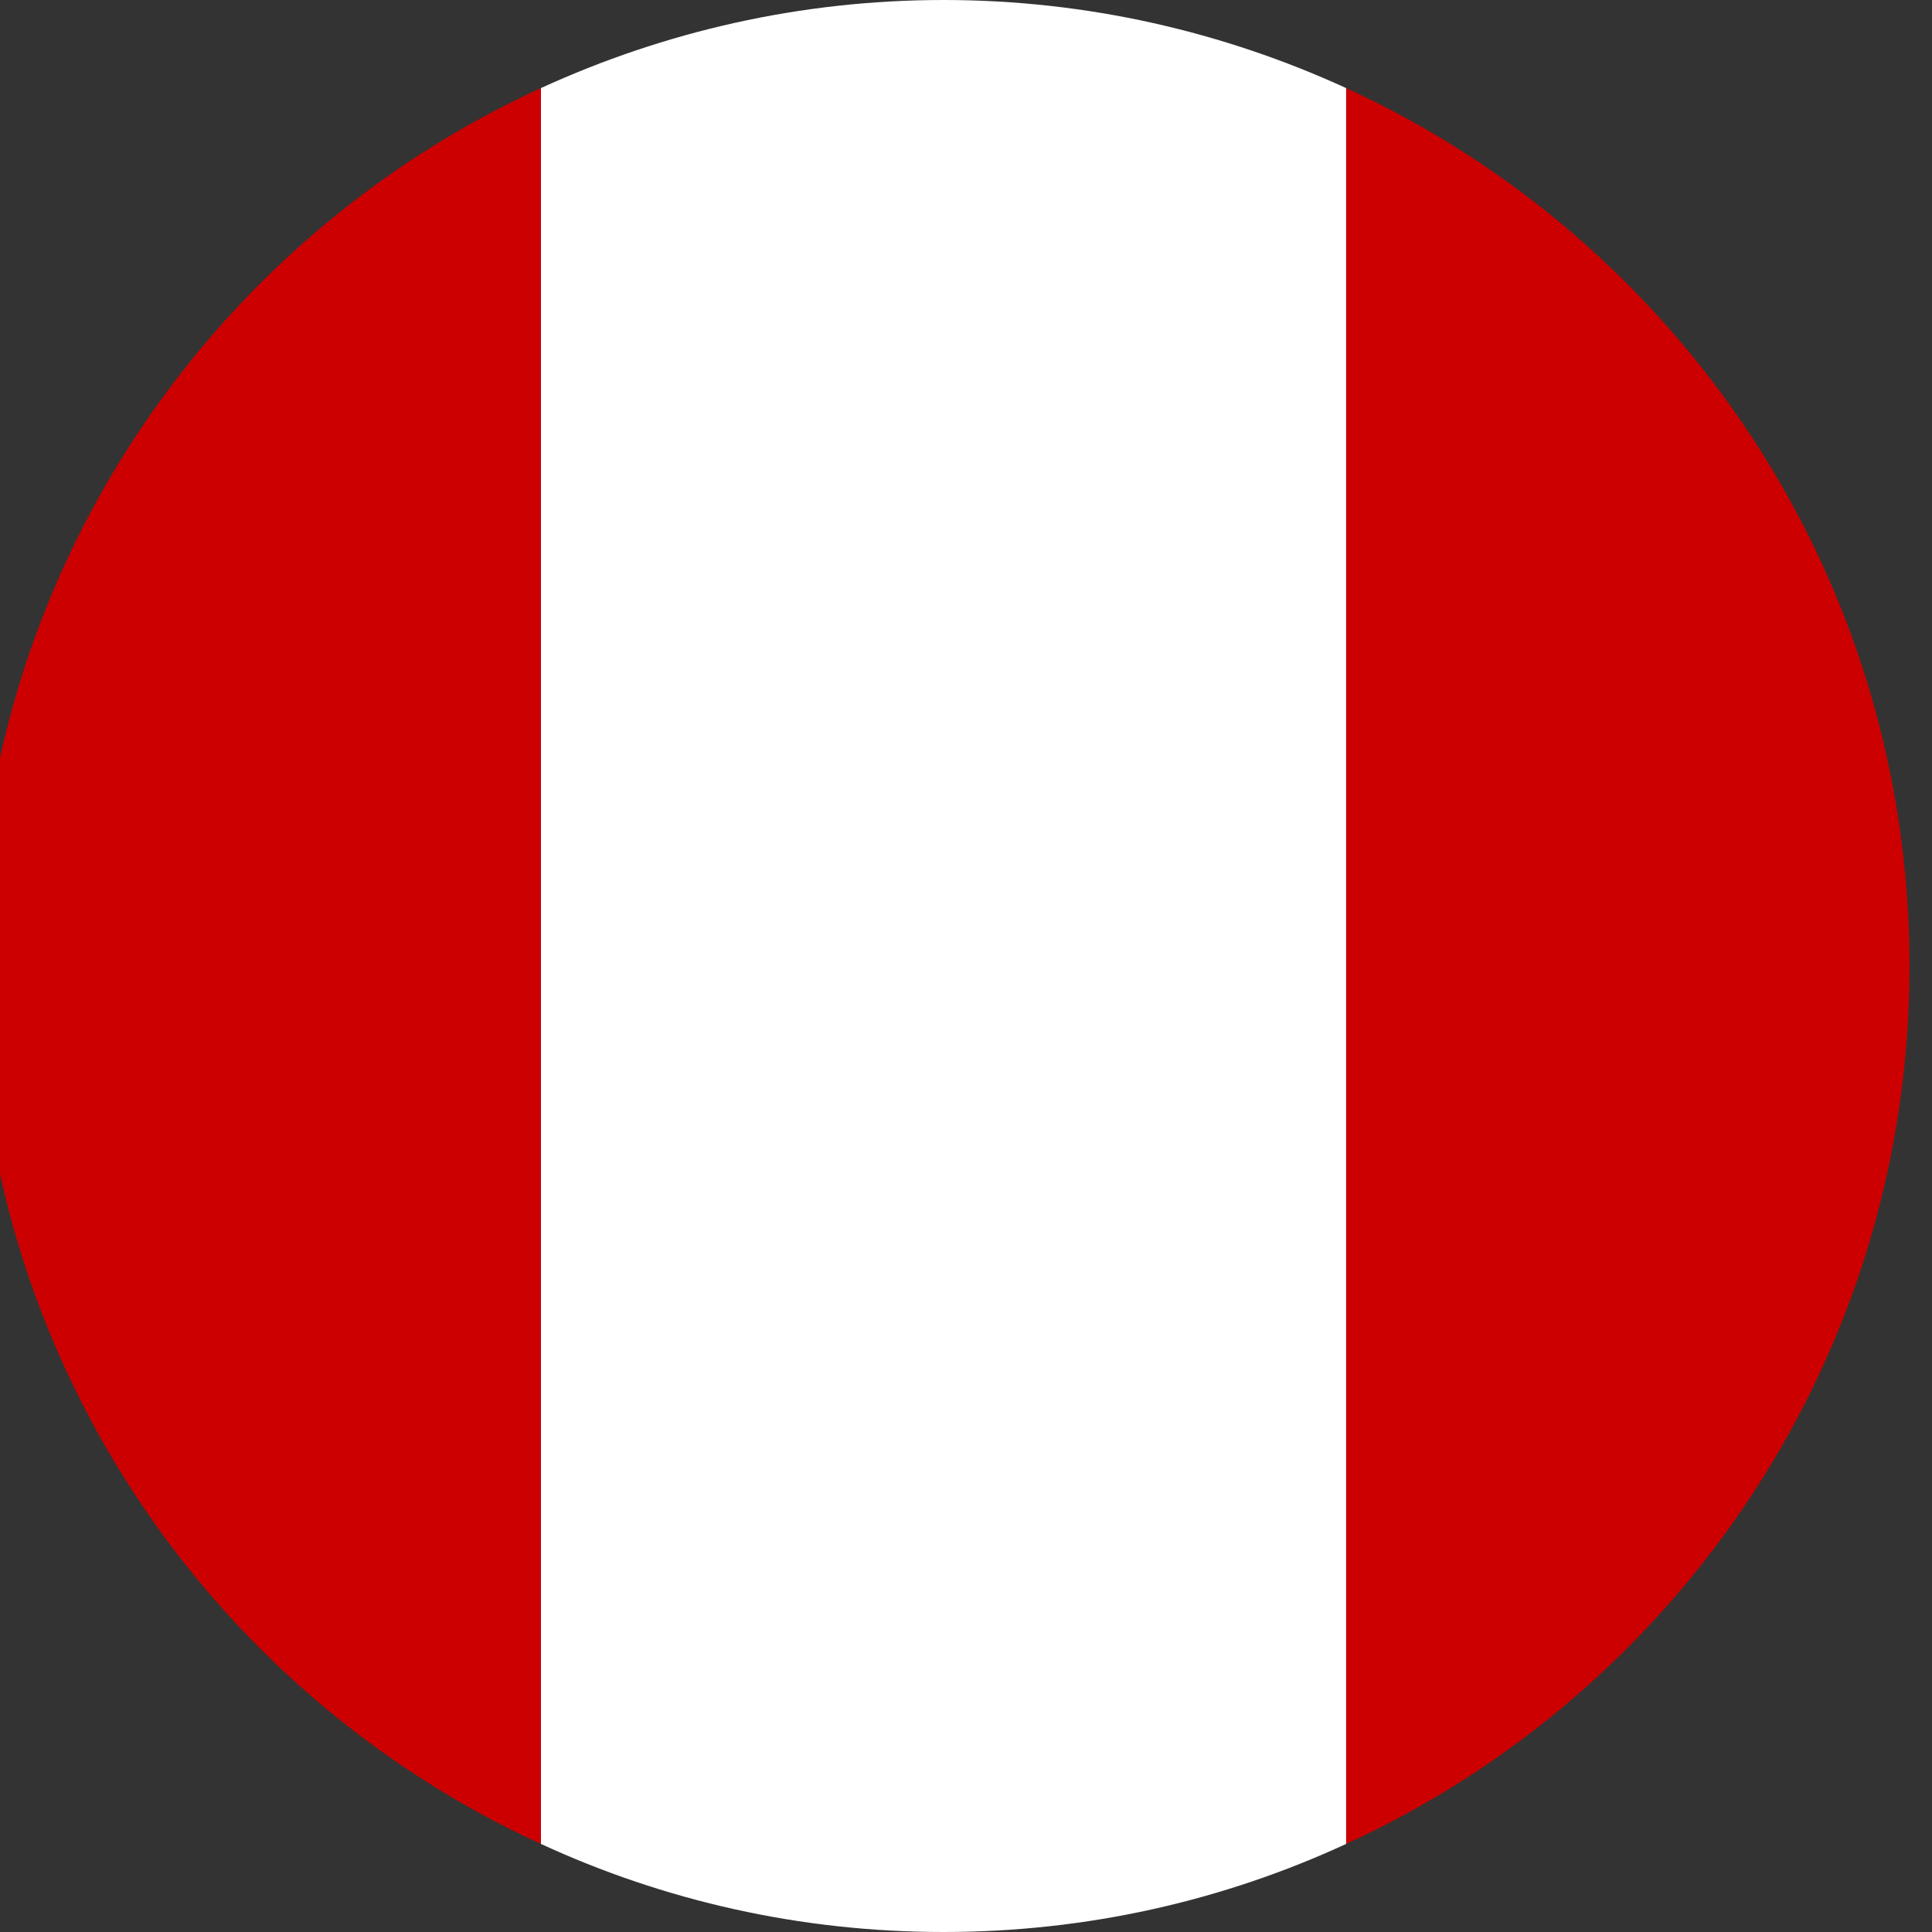 <?xml version="1.0" encoding="utf-8"?>
<!-- Generator: Adobe Illustrator 25.2.3, SVG Export Plug-In . SVG Version: 6.00 Build 0)  -->
<svg version="1.1" id="Calque_1" xmlns="http://www.w3.org/2000/svg" xmlns:xlink="http://www.w3.org/1999/xlink" x="0px" y="0px"
	 viewBox="0 0 43 43" style="enable-background:new 0 0 43 43;" xml:space="preserve">
<rect x="0" y="0" width="43" height="43" fill="#333333" stroke="none"/>
<style type="text/css">
	.st0{fill:#CC0000;}
	.st1{fill:#FFFFFF;}
</style>
<path class="st0" d="M-0.5,21.5c0,8.67,5.14,16.15,12.54,19.54V1.96C4.64,5.35-0.5,12.83-0.5,21.5z"/>
<path class="st0" d="M42.5,21.5c0-8.67-5.14-16.15-12.54-19.54v39.08C37.36,37.65,42.5,30.17,42.5,21.5z"/>
<path class="st1" d="M21,0c-3.2,0-6.23,0.71-8.96,1.96v39.08C14.77,42.3,17.8,43,21,43c3.2,0,6.23-0.7,8.96-1.96V1.96
	C27.23,0.71,24.2,0,21,0z"/>
</svg>
